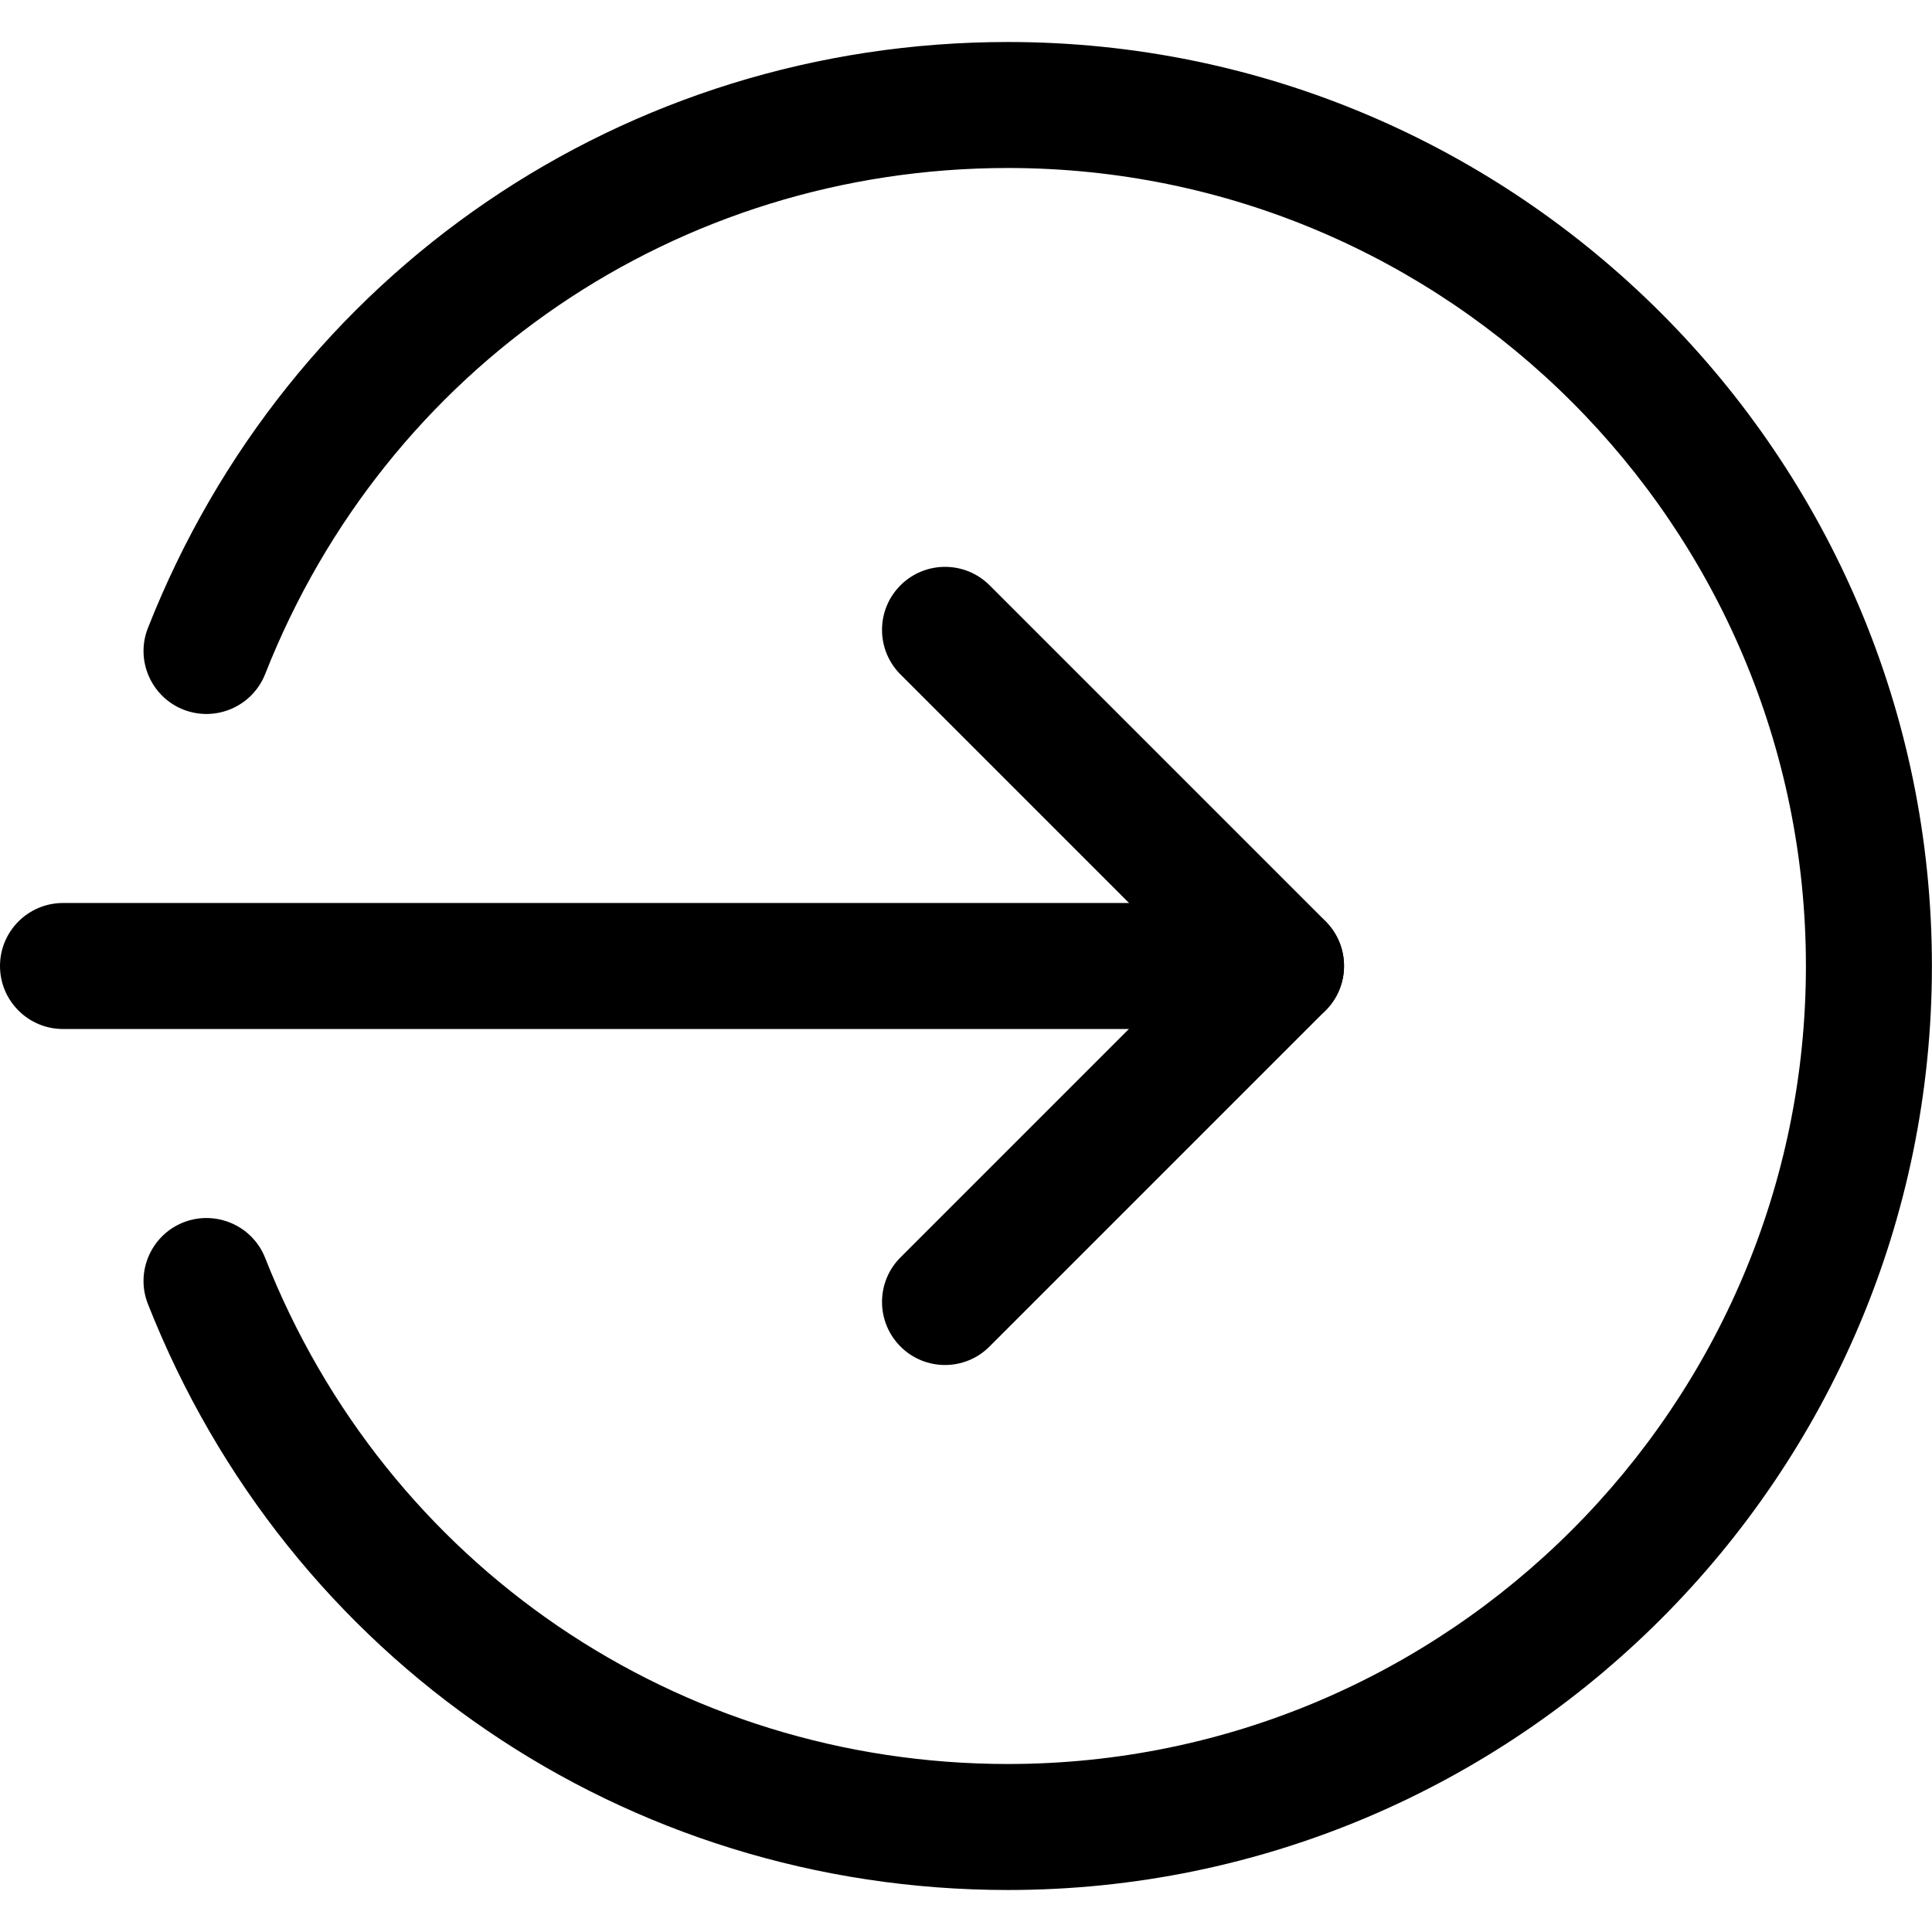 <svg width="23" height="23" viewBox="0 0 23 23" fill="none" xmlns="http://www.w3.org/2000/svg">
<g clip-path="url(#clip0_501_85)">
<path d="M15.25 12.25H0.75C0.336 12.25 0 11.914 0 11.5C0 11.086 0.336 10.75 0.75 10.75H15.25C15.664 10.75 16 11.086 16 11.5C16 11.914 15.664 12.25 15.25 12.25Z" fill="black"/>
<path d="M11.25 16.25C11.058 16.25 10.866 16.177 10.72 16.03C10.427 15.737 10.427 15.262 10.72 14.969L14.19 11.499L10.72 8.029C10.427 7.736 10.427 7.261 10.72 6.968C11.013 6.675 11.488 6.675 11.781 6.968L15.781 10.968C16.074 11.261 16.074 11.736 15.781 12.029L11.781 16.029C11.634 16.177 11.442 16.25 11.25 16.25Z" fill="black"/>
<path d="M11.999 22.5C7.448 22.5 3.43 19.762 1.761 15.524C1.609 15.14 1.799 14.704 2.184 14.552C2.568 14.402 3.005 14.589 3.157 14.976C4.598 18.635 8.069 21 11.999 21C17.237 21 21.499 16.738 21.499 11.5C21.499 6.262 17.237 2 11.999 2C8.069 2 4.598 4.365 3.157 8.024C3.004 8.411 2.568 8.598 2.184 8.448C1.799 8.296 1.609 7.86 1.761 7.476C3.43 3.238 7.448 0.5 11.999 0.5C18.064 0.5 22.999 5.435 22.999 11.5C22.999 17.565 18.064 22.5 11.999 22.5Z" fill="black"/>
</g>
<defs>
<clipPath id="clip0_501_85">
<rect width="23" height="23" fill="white"/>
</clipPath>
</defs>
</svg>

